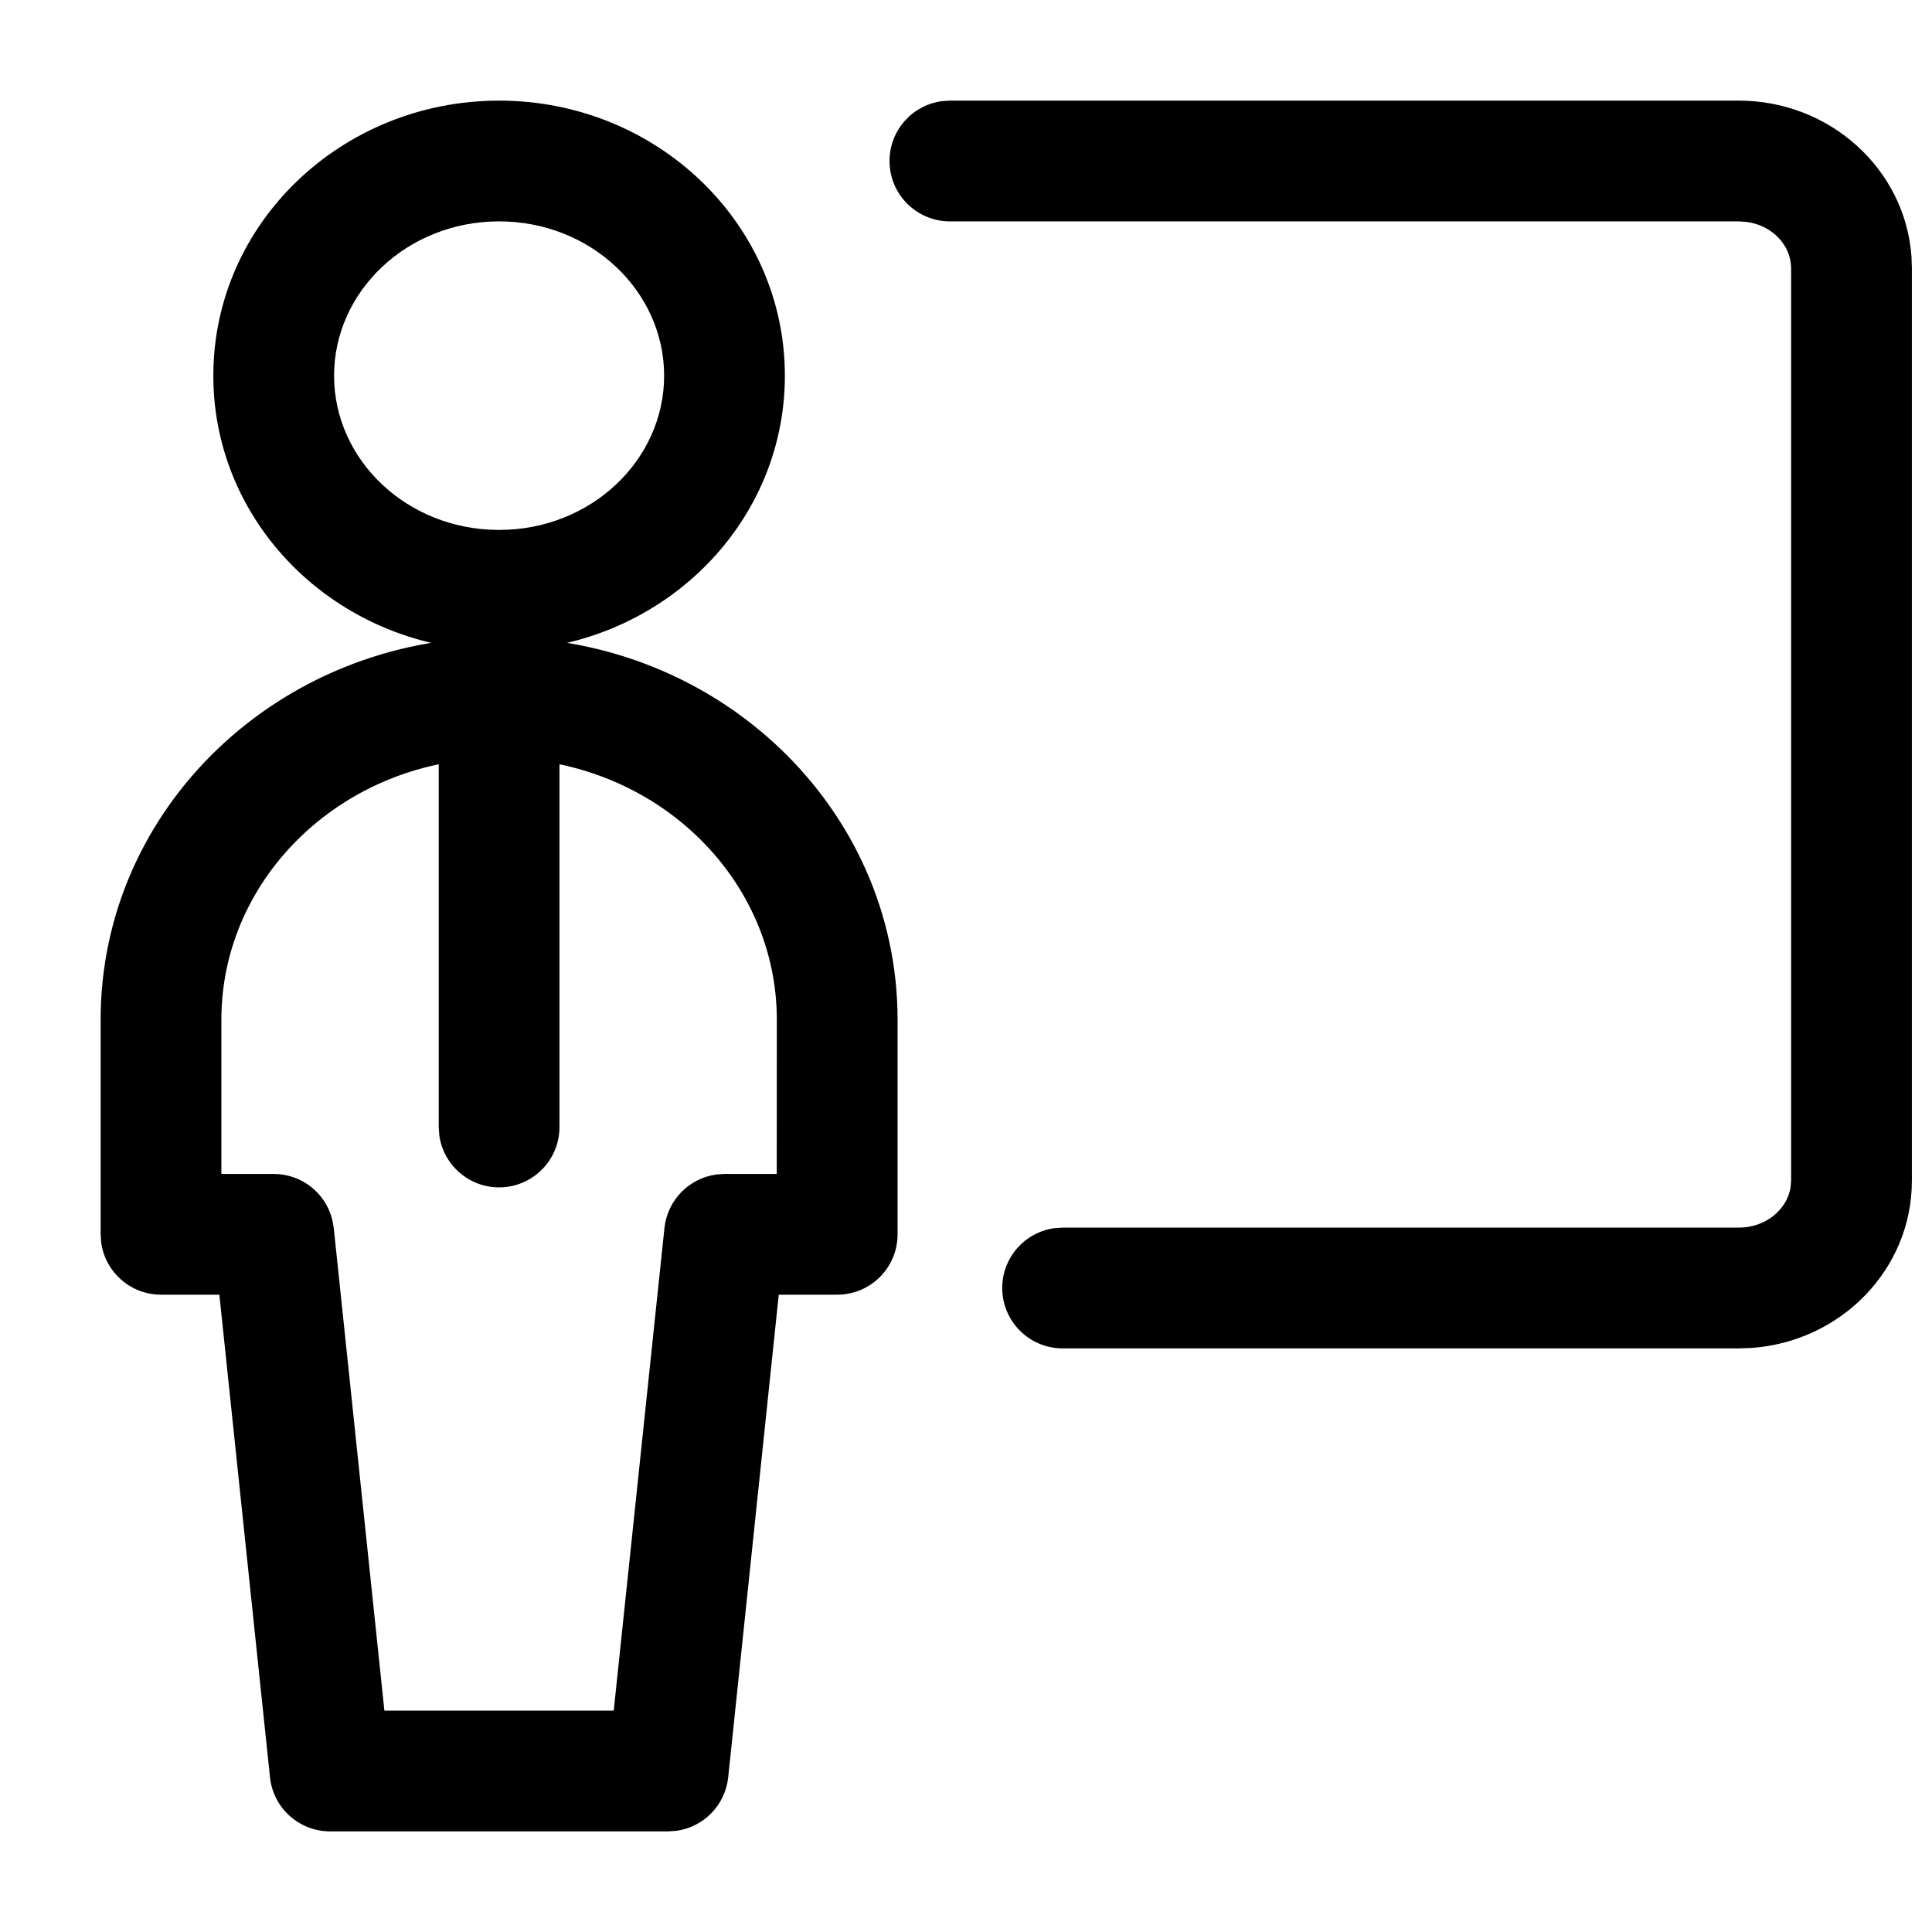 <?xml version="1.0" encoding="UTF-8"?>
<svg width="24px" height="24px" viewBox="0 0 24 24" version="1.1" xmlns="http://www.w3.org/2000/svg" xmlns:xlink="http://www.w3.org/1999/xlink">
    <title>Icons/24 Extensions/Collaborative Whiteboard</title>
    <g id="Icons" stroke="none" stroke-width="1" fill="none" fill-rule="evenodd">
        <g id="Icons/24-Extensions/Collaborative-Whiteboard" fill="#000000" fill-rule="nonzero">
            <path d="M6.2,1.25 C4.247,1.25 2.65,2.771 2.65,4.667 C2.65,6.562 4.247,8.083 6.2,8.083 C8.153,8.083 9.75,6.562 9.75,4.667 C9.75,2.771 8.153,1.25 6.2,1.25 Z M6.2,2.75 C7.34,2.75 8.25,3.617 8.25,4.667 C8.25,5.717 7.34,6.583 6.2,6.583 C5.06,6.583 4.15,5.717 4.15,4.667 C4.15,3.617 5.06,2.75 6.2,2.75 Z" id="Path"></path>
            <path d="M6.2,7.917 C6.58,7.917 6.893,8.199 6.943,8.565 L6.95,8.667 L6.95,14 C6.95,14.414 6.614,14.75 6.2,14.75 C5.82,14.75 5.507,14.468 5.457,14.102 L5.45,14 L5.45,8.667 C5.45,8.252 5.786,7.917 6.2,7.917 Z" id="Path"></path>
            <path d="M6.2,7.917 C3.474,7.917 1.25,10.035 1.25,12.667 L1.25,15.333 L1.257,15.435 C1.307,15.801 1.62,16.083 2,16.083 L2.725,16.083 L3.354,22.078 C3.394,22.46 3.716,22.75 4.1,22.75 L8.3,22.75 L8.403,22.743 C8.74,22.697 9.009,22.425 9.046,22.078 L9.674,16.083 L10.4,16.083 C10.814,16.083 11.15,15.748 11.15,15.333 L11.15,12.667 C11.15,10.035 8.926,7.917 6.2,7.917 Z M6.39,9.422 C8.214,9.515 9.65,10.94 9.65,12.667 L9.649,14.583 L9,14.583 L8.897,14.59 C8.56,14.637 8.291,14.908 8.254,15.255 L7.624,21.25 L4.775,21.25 L4.146,15.255 L4.128,15.153 C4.047,14.823 3.749,14.583 3.4,14.583 L2.75,14.583 L2.75,12.667 C2.75,10.88 4.287,9.417 6.2,9.417 L6.39,9.422 Z" id="Path"></path>
            <path d="M21.6,1.25 C22.728,1.25 23.665,2.096 23.745,3.184 L23.75,3.333 L23.75,14.667 C23.75,15.775 22.862,16.669 21.753,16.745 L21.6,16.75 L13.2,16.75 C12.786,16.75 12.45,16.414 12.45,16 C12.45,15.62 12.732,15.307 13.098,15.257 L13.2,15.25 L21.6,15.25 C21.934,15.25 22.198,15.027 22.243,14.751 L22.25,14.667 L22.25,3.333 C22.25,3.048 22.016,2.799 21.698,2.757 L21.6,2.75 L11.8,2.75 C11.386,2.75 11.05,2.414 11.05,2 C11.05,1.62 11.332,1.307 11.698,1.257 L11.8,1.25 L21.6,1.25 Z" id="Path"></path>
        </g>
    </g>
</svg>